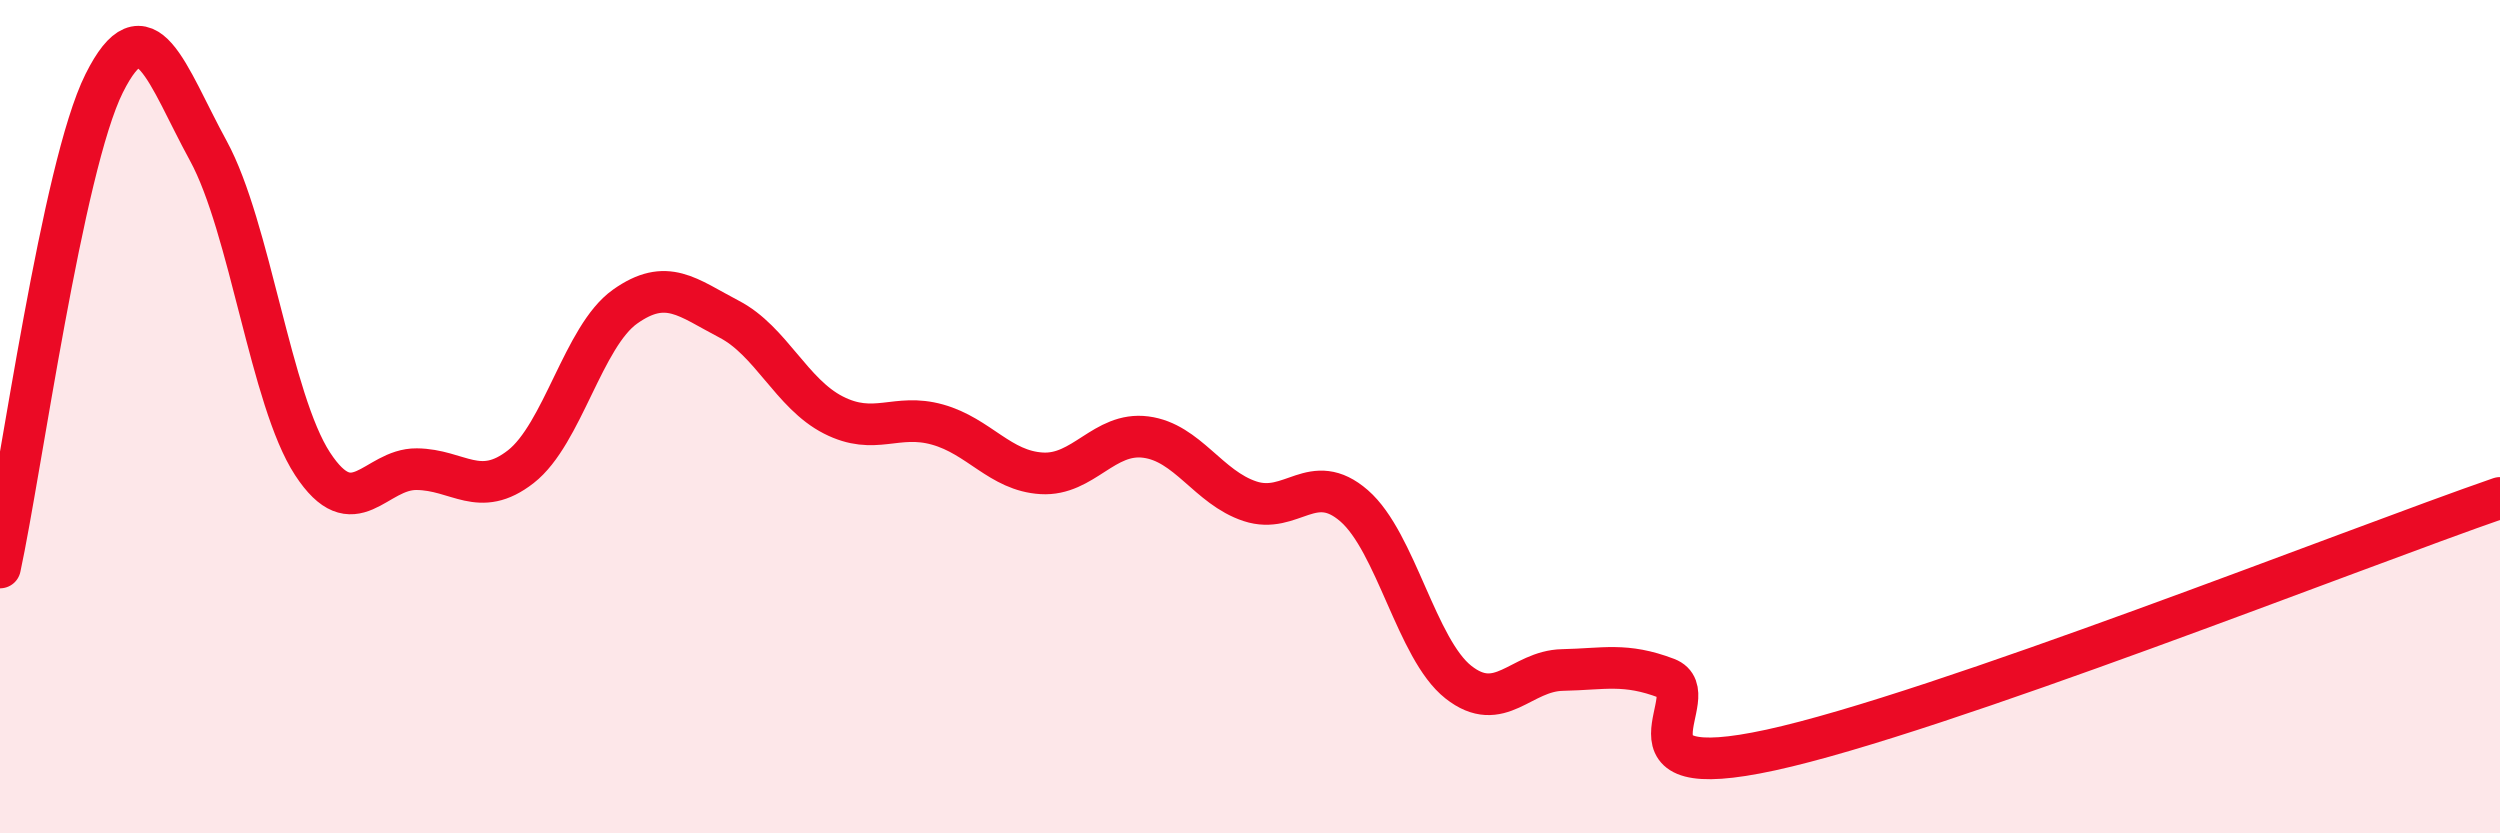 
    <svg width="60" height="20" viewBox="0 0 60 20" xmlns="http://www.w3.org/2000/svg">
      <path
        d="M 0,13.62 C 0.5,11.3 1.5,4 2.5,2 C 3.5,0 4,1.79 5,3.62 C 6,5.45 6.5,9.6 7.5,11.13 C 8.5,12.66 9,11.25 10,11.26 C 11,11.27 11.5,11.98 12.5,11.2 C 13.5,10.42 14,8.07 15,7.36 C 16,6.65 16.5,7.14 17.5,7.66 C 18.5,8.18 19,9.45 20,9.96 C 21,10.47 21.5,9.91 22.5,10.19 C 23.5,10.47 24,11.3 25,11.36 C 26,11.42 26.5,10.36 27.5,10.49 C 28.5,10.62 29,11.7 30,12.03 C 31,12.36 31.5,11.27 32.5,12.14 C 33.5,13.01 34,15.58 35,16.37 C 36,17.16 36.5,16.1 37.5,16.08 C 38.5,16.06 39,15.9 40,16.28 C 41,16.66 38.5,18.87 42.5,18 C 46.5,17.13 56.5,13.16 60,11.95L60 20L0 20Z"
        fill="#EB0A25"
        opacity="0.1"
        stroke-linecap="round"
        stroke-linejoin="round"
      />
      <path
        d="M 0,13.62 C 0.5,11.3 1.5,4 2.5,2 C 3.5,0 4,1.79 5,3.62 C 6,5.45 6.5,9.6 7.5,11.13 C 8.5,12.66 9,11.25 10,11.26 C 11,11.27 11.5,11.98 12.5,11.2 C 13.5,10.42 14,8.07 15,7.36 C 16,6.65 16.5,7.14 17.5,7.66 C 18.5,8.18 19,9.45 20,9.96 C 21,10.47 21.5,9.91 22.5,10.19 C 23.5,10.47 24,11.3 25,11.36 C 26,11.42 26.5,10.36 27.5,10.49 C 28.5,10.62 29,11.7 30,12.03 C 31,12.36 31.5,11.27 32.5,12.14 C 33.5,13.01 34,15.58 35,16.37 C 36,17.16 36.5,16.1 37.5,16.08 C 38.5,16.06 39,15.9 40,16.28 C 41,16.66 38.5,18.87 42.5,18 C 46.5,17.13 56.5,13.16 60,11.95"
        stroke="#EB0A25"
        stroke-width="1"
        fill="none"
        stroke-linecap="round"
        stroke-linejoin="round"
      />
    </svg>
  
